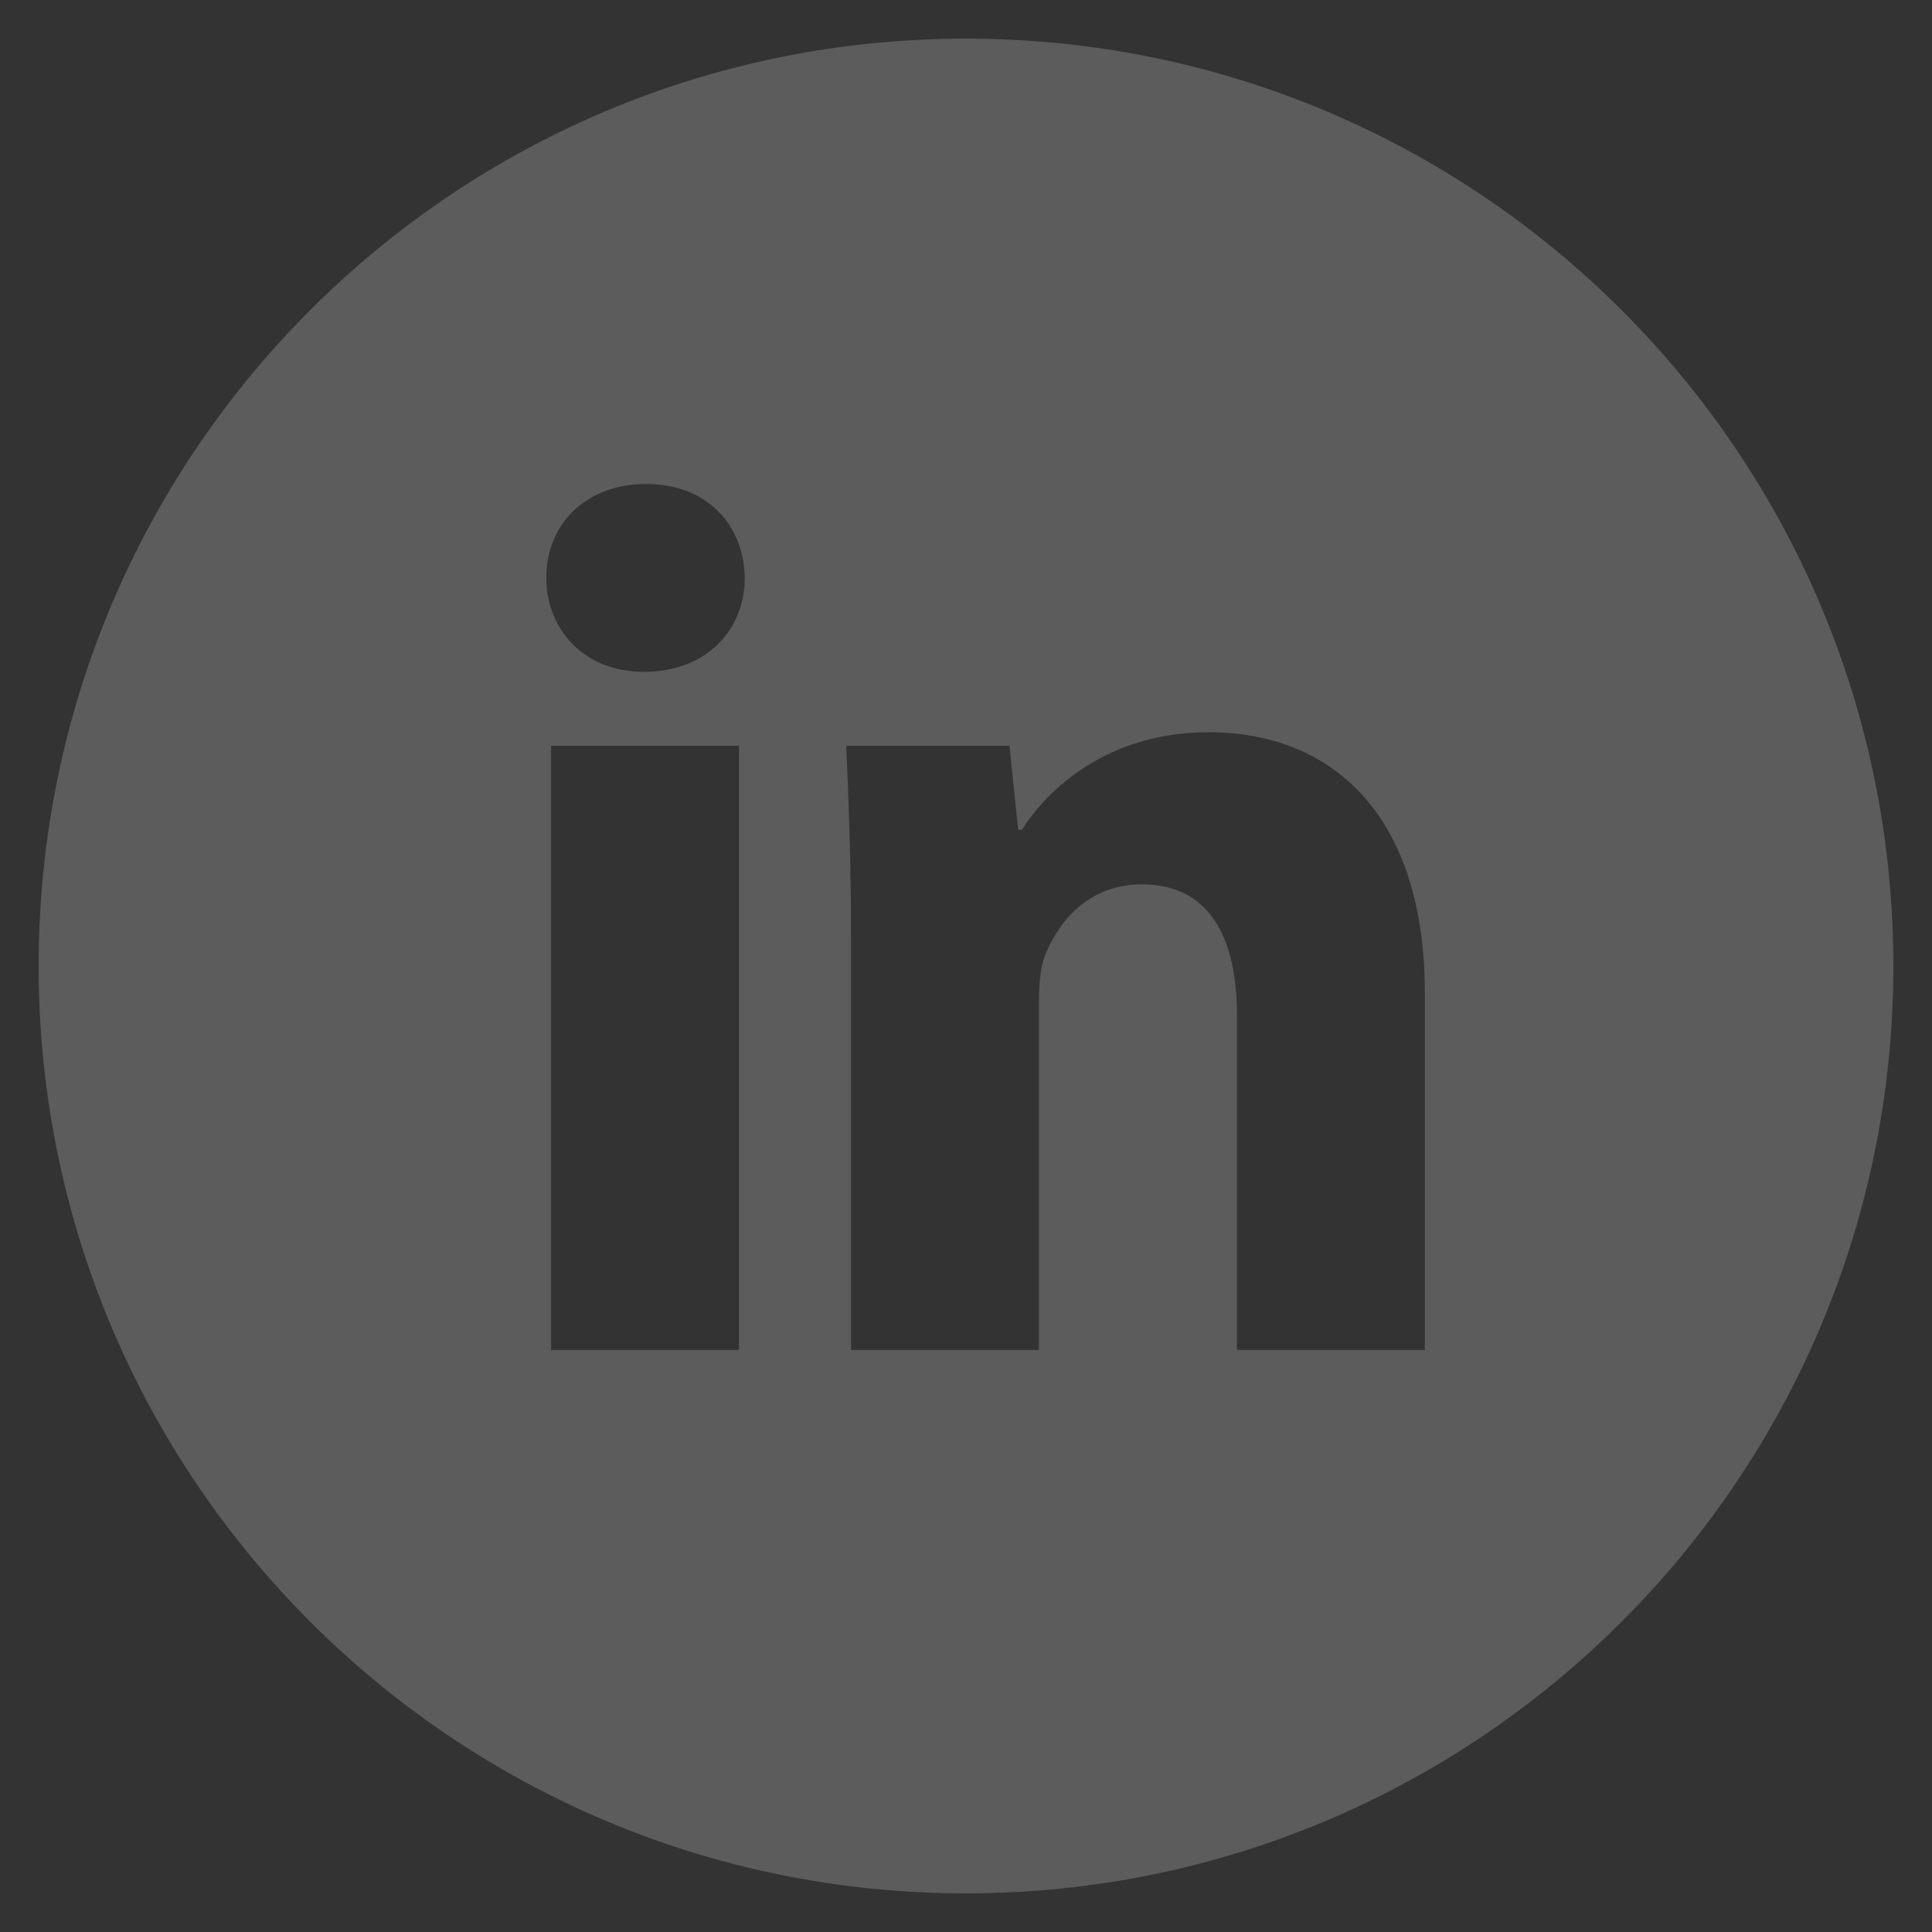 <svg width="40" height="40" viewBox="0 0 40 40" fill="none" xmlns="http://www.w3.org/2000/svg" xmlns:xlink="http://www.w3.org/1999/xlink">
	<rect x="0" y="0" width="40" height="40" fill="#333333" stroke="none"/>
	<desc>
			Created with Pixso.
	</desc>
	<defs/>
	<g opacity="0.2">
		<mask id="mask171_1053" mask-type="alpha" maskUnits="userSpaceOnUse" x="0" y="0" width="40" height="40">
			<path id="Vector" d="M0 0L40 0L40 40L0 40L0 0Z" fill="#000000" fill-opacity="1" fill-rule="evenodd"/>
		</mask>
		<g mask="url(#mask171_1053)">
			<path id="Vector" d="M20 0.8C9.39 0.8 0.8 9.39 0.8 20C0.8 30.6 9.39 39.2 20 39.2C30.6 39.2 39.2 30.6 39.2 20C39.2 9.39 30.6 0.8 20 0.8ZM15.3 27.95L11.41 27.95L11.41 15.44L15.3 15.44L15.3 27.95ZM13.33 13.91C12.1 13.91 11.31 13.04 11.31 11.96C11.31 10.86 12.12 10.02 13.38 10.02C14.63 10.02 15.4 10.86 15.42 11.96C15.42 13.04 14.63 13.91 13.33 13.91ZM29.5 27.95L25.61 27.95L25.61 21.02C25.61 19.41 25.04 18.31 23.64 18.31C22.56 18.31 21.93 19.05 21.64 19.77C21.54 20.02 21.51 20.38 21.51 20.74L21.51 27.95L17.62 27.95L17.62 19.43C17.62 17.87 17.57 16.56 17.52 15.44L20.9 15.44L21.08 17.18L21.16 17.18C21.67 16.36 22.92 15.16 25.02 15.16C27.58 15.16 29.5 16.87 29.5 20.56L29.5 27.95Z" fill="#FFFFFF" fill-opacity="1" fill-rule="nonzero"/>
		</g>
	</g>
</svg>
